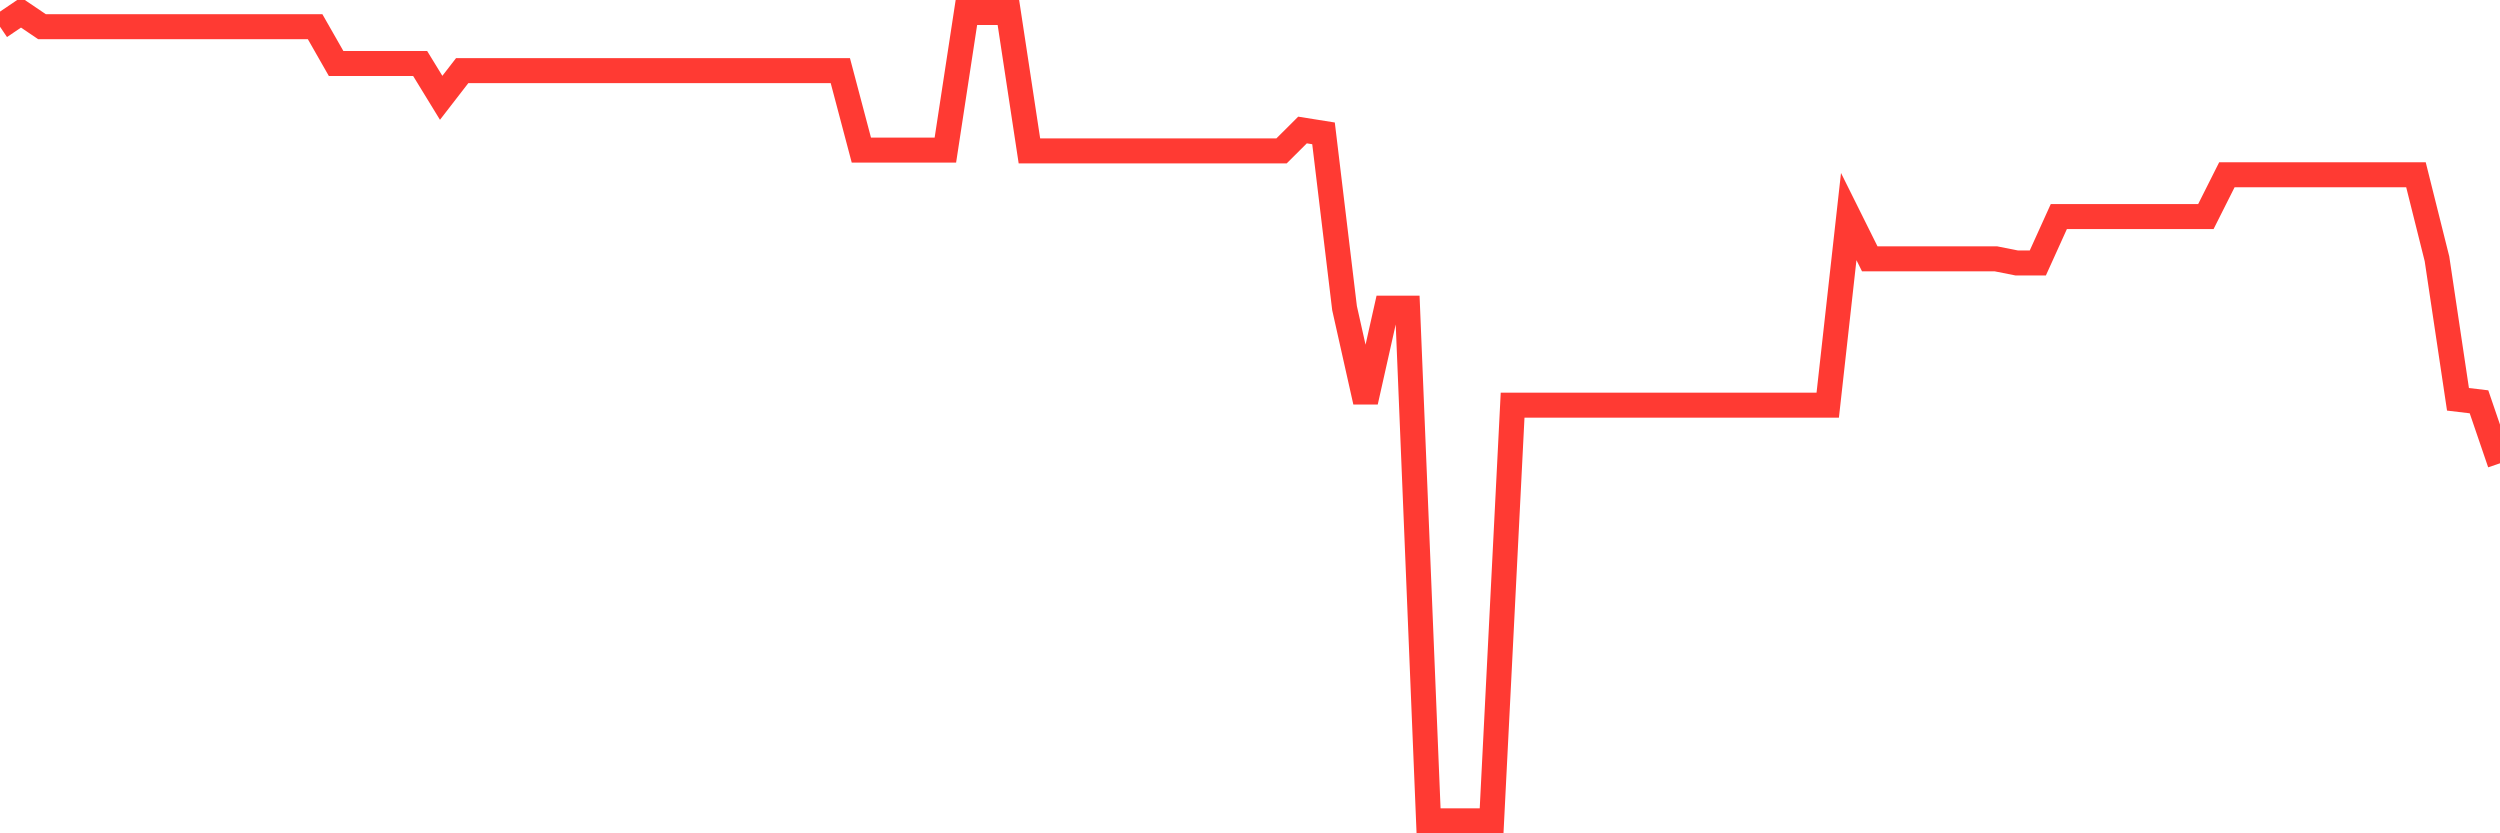 <svg
  xmlns="http://www.w3.org/2000/svg"
  xmlns:xlink="http://www.w3.org/1999/xlink"
  width="120"
  height="40"
  viewBox="0 0 120 40"
  preserveAspectRatio="none"
>
  <polyline
    points="0,1.282 1.008,0.6 2.017,1.282 3.025,1.282 4.034,1.282 5.042,1.282 6.05,1.282 7.059,1.282 8.067,1.282 9.076,1.282 10.084,1.282 11.092,1.282 12.101,1.282 13.109,1.282 14.118,1.282 15.126,1.282 16.134,3.049 17.143,3.049 18.151,3.049 19.16,3.049 20.168,3.049 21.176,4.695 22.185,3.39 23.193,3.39 24.202,3.39 25.21,3.39 26.218,3.39 27.227,3.39 28.235,3.39 29.244,3.39 30.252,3.39 31.261,3.39 32.269,3.39 33.277,3.39 34.286,3.39 35.294,3.39 36.303,3.39 37.311,3.39 38.319,3.39 39.328,3.39 40.336,3.39 41.345,7.204 42.353,7.204 43.361,7.204 44.37,7.204 45.378,7.204 46.387,0.6 47.395,0.6 48.403,0.6 49.412,7.244 50.42,7.244 51.429,7.244 52.437,7.244 53.445,7.244 54.454,7.244 55.462,7.244 56.471,7.244 57.479,7.244 58.487,7.244 59.496,7.244 60.504,7.244 61.513,7.244 62.521,6.24 63.529,6.401 64.538,14.791 65.546,19.287 66.555,14.791 67.563,14.791 68.571,39.4 69.58,39.4 70.588,39.4 71.597,39.4 72.605,19.448 73.613,19.448 74.622,19.448 75.63,19.448 76.639,19.448 77.647,19.448 78.655,19.448 79.664,19.448 80.672,19.448 81.681,19.448 82.689,19.448 83.697,19.448 84.706,19.448 85.714,19.448 86.723,19.448 87.731,19.448 88.739,10.395 89.748,12.423 90.756,12.423 91.765,12.423 92.773,12.423 93.782,12.423 94.79,12.423 95.798,12.423 96.807,12.623 97.815,12.623 98.824,10.395 99.832,10.395 100.84,10.395 101.849,10.395 102.857,10.395 103.866,10.395 104.874,10.395 105.882,10.395 106.891,8.388 107.899,8.388 108.908,8.388 109.916,8.388 110.924,8.388 111.933,8.388 112.941,8.388 113.95,8.388 114.958,8.388 115.966,8.388 116.975,12.423 117.983,19.167 118.992,19.287 120,22.238"
    fill="none"
    stroke="#ff3a33"
    stroke-width="1.2"
  >
  </polyline>
</svg>